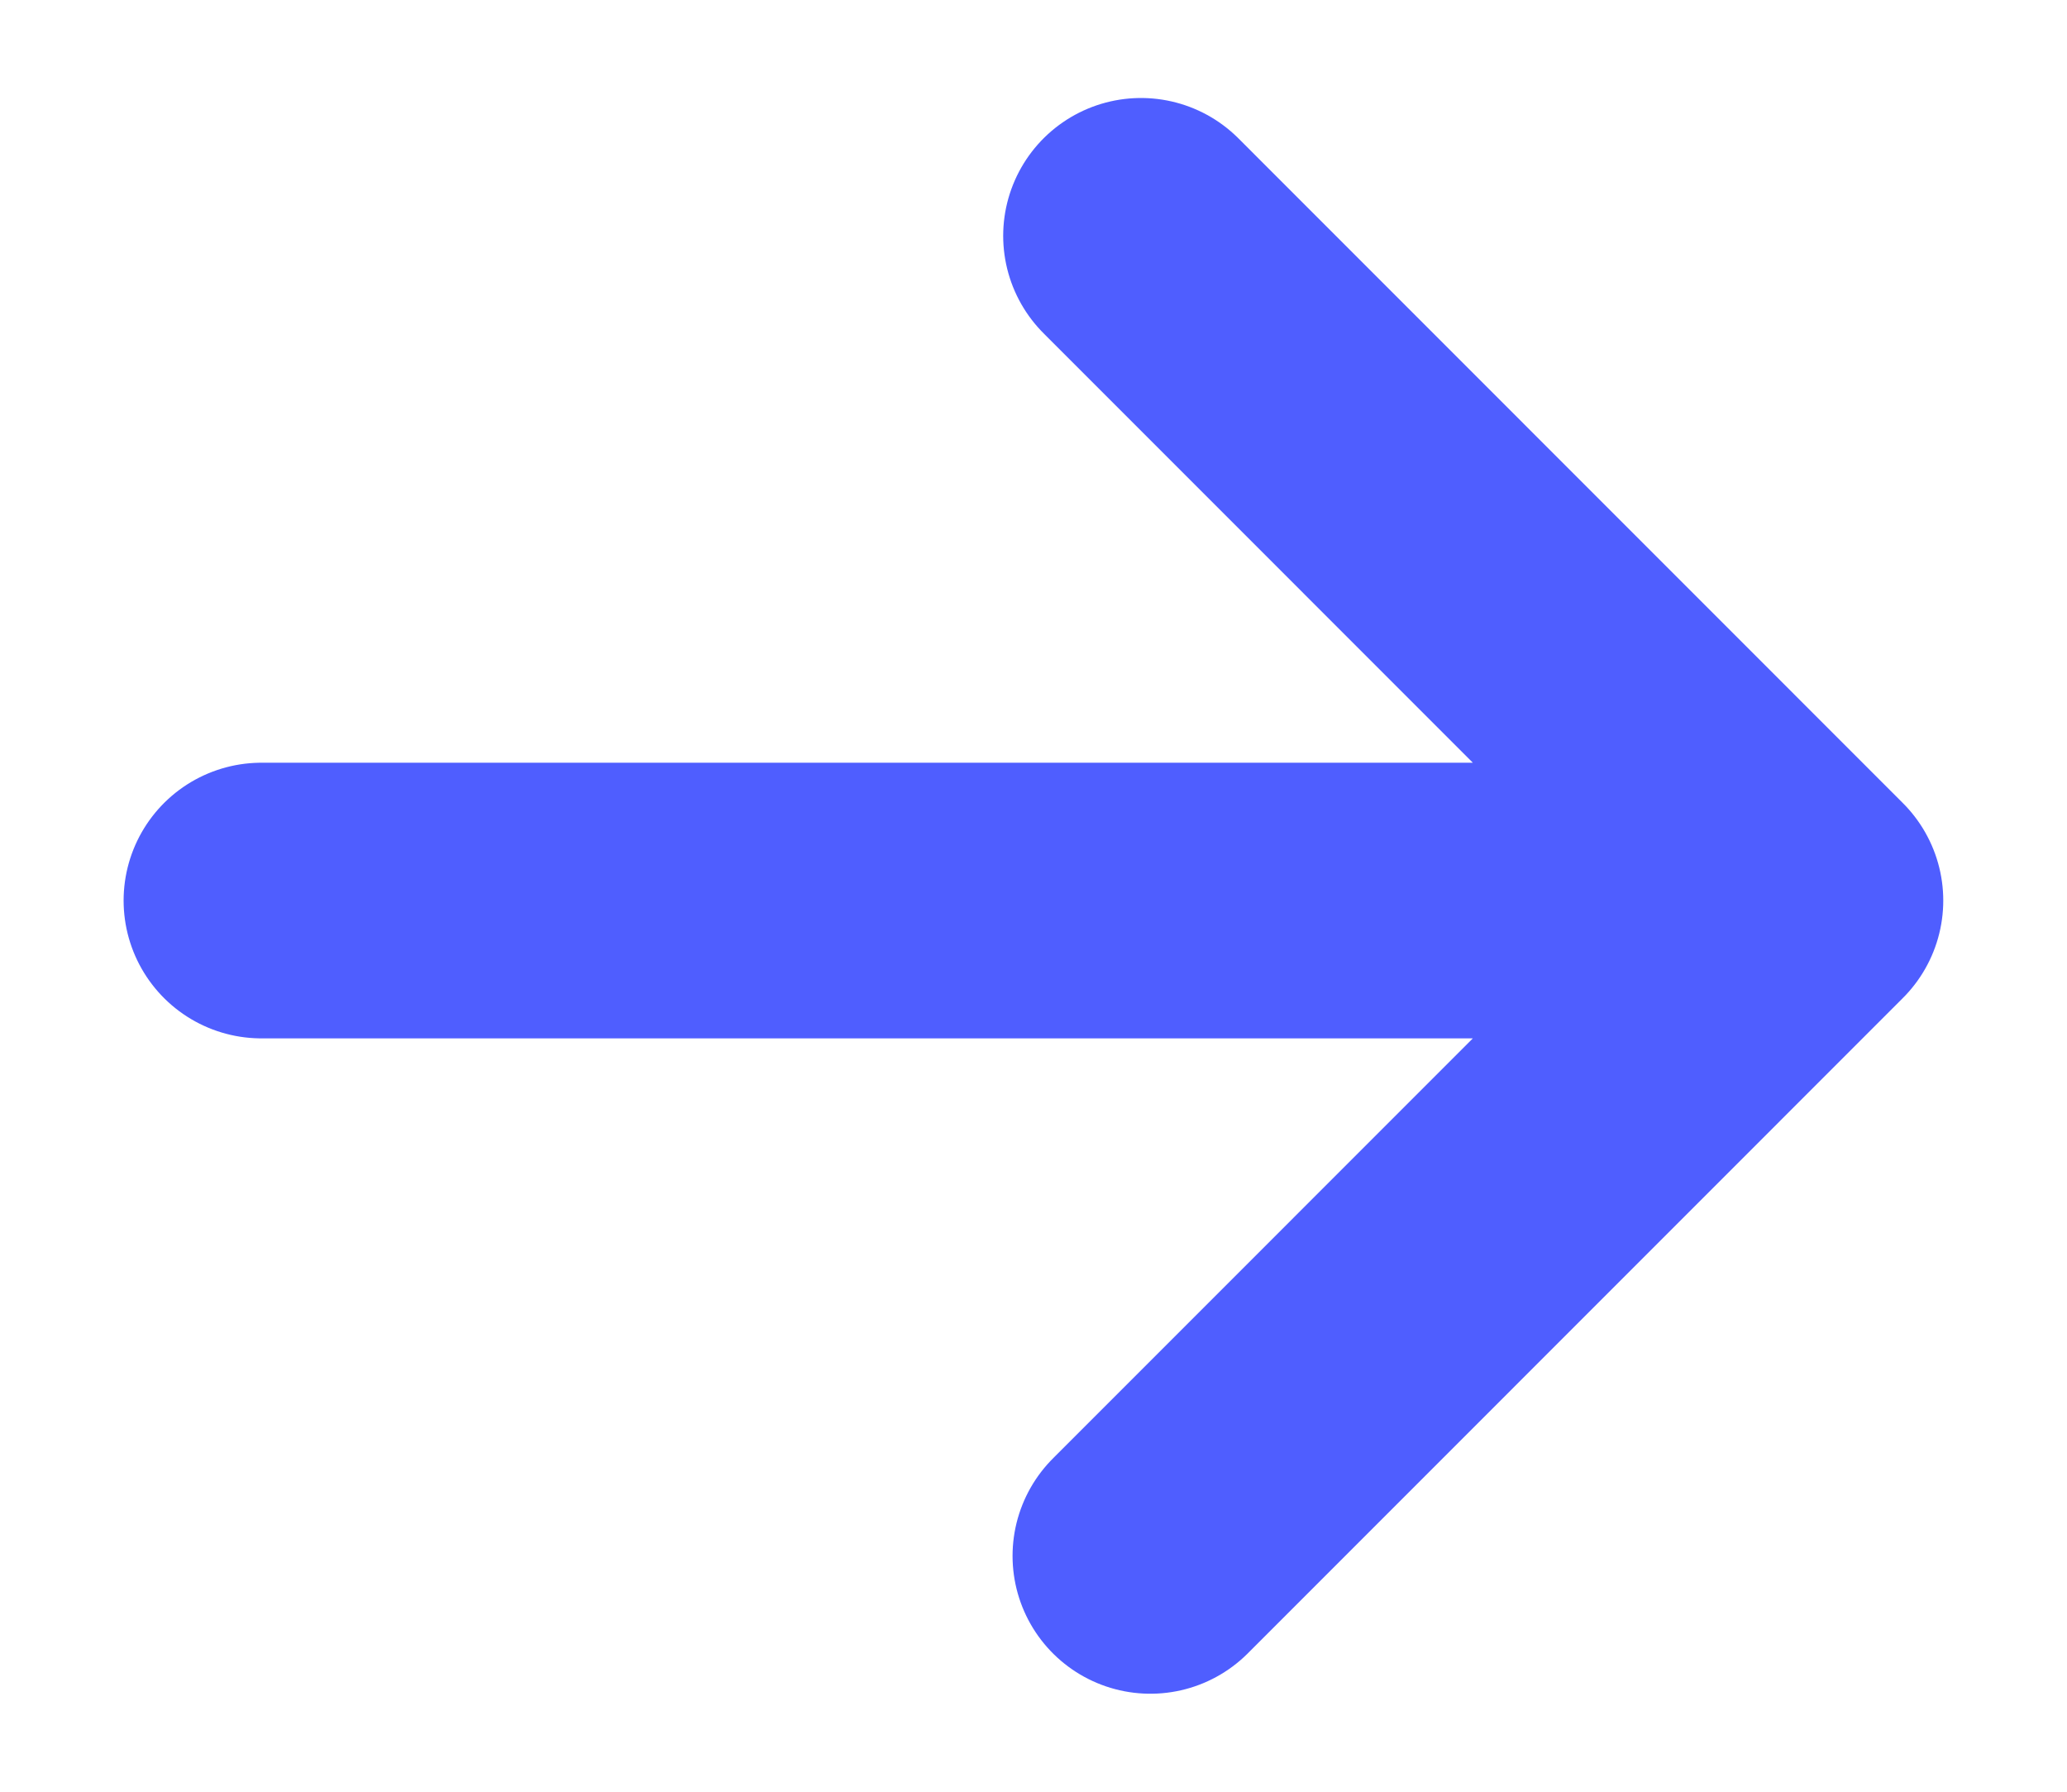 <svg width="15" height="13" viewBox="0 0 15 13" fill="none" xmlns="http://www.w3.org/2000/svg">
<path d="M8.28 1.711L13.102 6.534M13.102 6.534L8.348 11.289M13.102 6.534L1.897 6.534" stroke="#4F5EFF" stroke-width="2" stroke-linecap="round" stroke-linejoin="round"/>
</svg>
